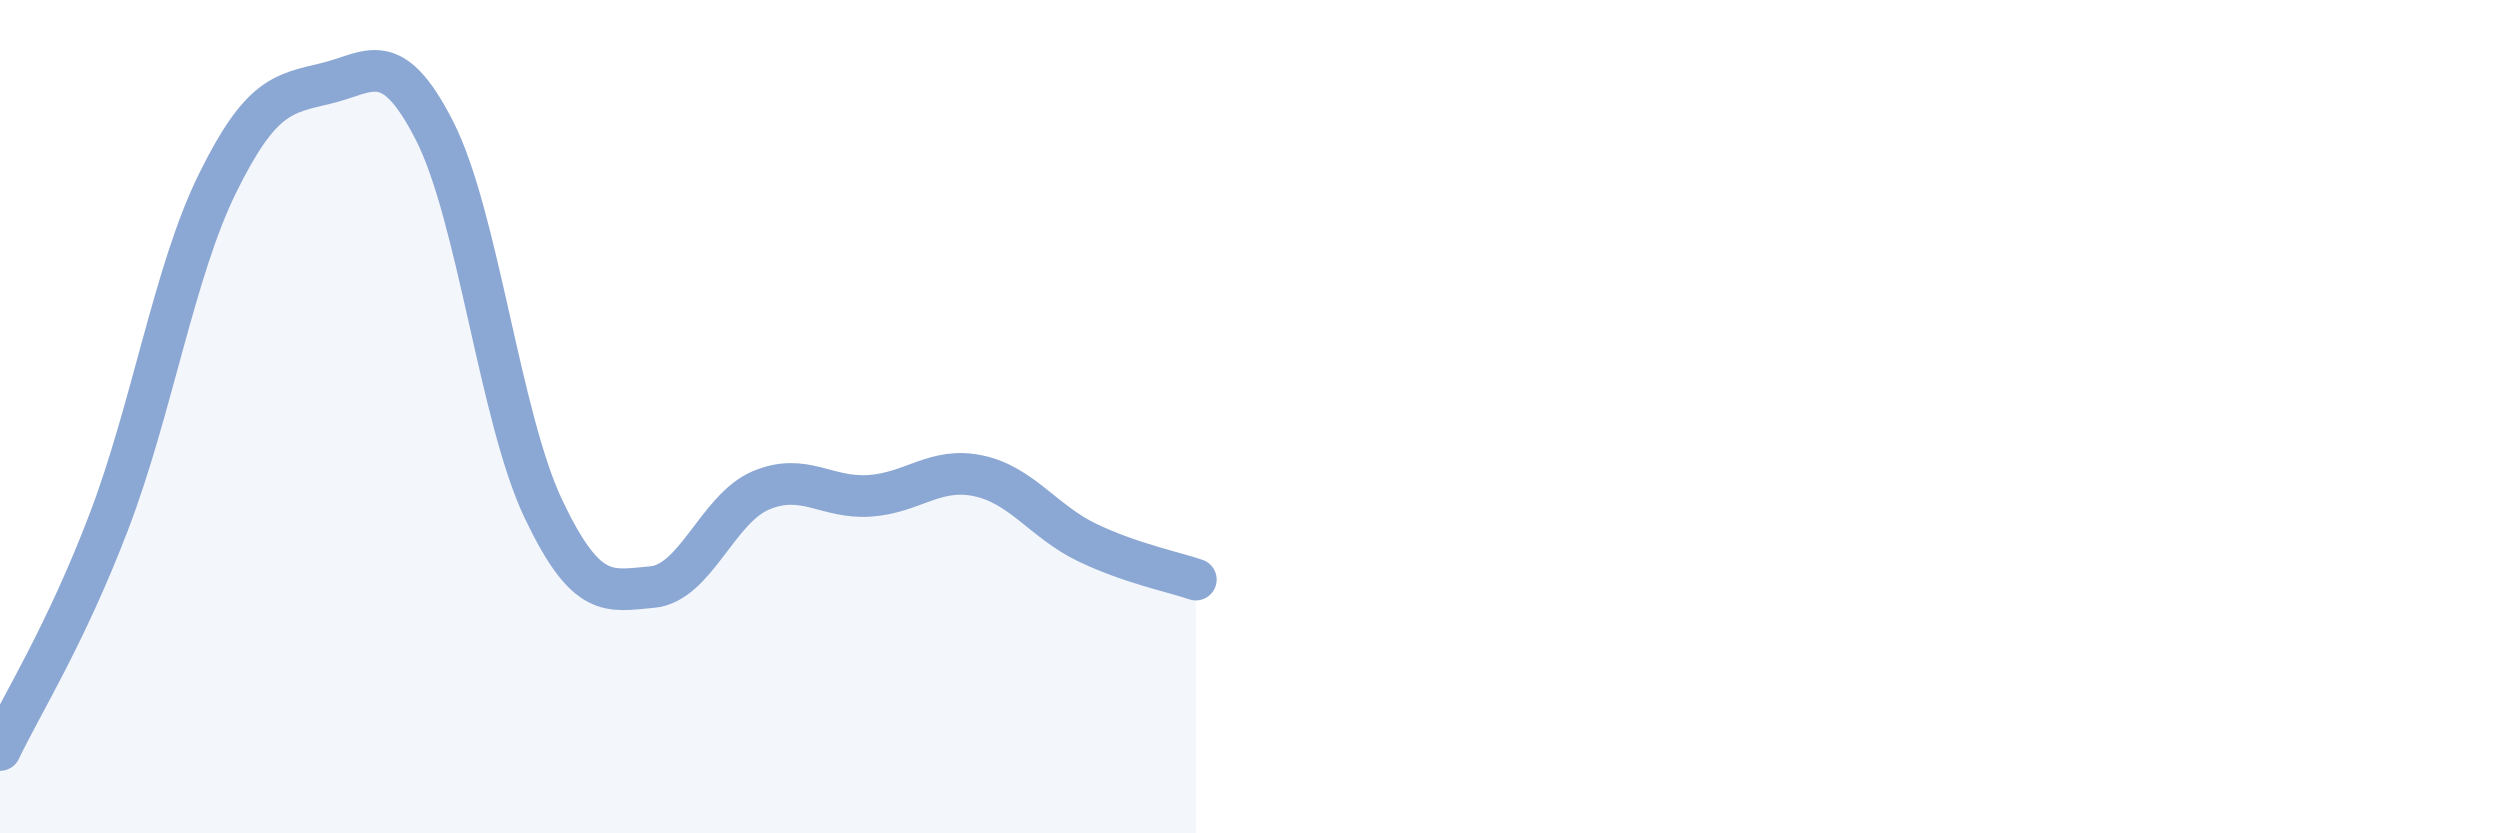 
    <svg width="60" height="20" viewBox="0 0 60 20" xmlns="http://www.w3.org/2000/svg">
      <path
        d="M 0,18 C 0.52,16.91 1.57,15.25 2.61,12.53 C 3.65,9.81 4.18,6.51 5.22,4.4 C 6.26,2.29 6.79,2.25 7.83,2 C 8.87,1.75 9.39,1.1 10.43,3.14 C 11.47,5.18 12,10.02 13.04,12.21 C 14.08,14.4 14.61,14.18 15.65,14.09 C 16.69,14 17.22,12.21 18.26,11.77 C 19.3,11.33 19.83,11.97 20.87,11.9 C 21.91,11.83 22.44,11.2 23.48,11.42 C 24.52,11.64 25.05,12.52 26.09,13.02 C 27.13,13.52 28.18,13.73 28.7,13.91L28.7 20L0 20Z"
        fill="#8ba7d3"
        opacity="0.1"
        stroke-linecap="round"
        stroke-linejoin="round"
      />
      <path
        d="M 0,18 C 0.52,16.91 1.57,15.25 2.61,12.53 C 3.65,9.81 4.18,6.51 5.22,4.4 C 6.26,2.29 6.79,2.25 7.83,2 C 8.87,1.75 9.39,1.1 10.43,3.14 C 11.47,5.18 12,10.02 13.04,12.21 C 14.08,14.4 14.61,14.18 15.65,14.09 C 16.69,14 17.22,12.21 18.26,11.77 C 19.3,11.33 19.83,11.97 20.87,11.9 C 21.91,11.83 22.44,11.2 23.48,11.42 C 24.52,11.64 25.05,12.52 26.09,13.02 C 27.13,13.52 28.18,13.73 28.7,13.91"
        stroke="#8ba7d3"
        stroke-width="1"
        fill="none"
        stroke-linecap="round"
        stroke-linejoin="round"
      />
    </svg>
  